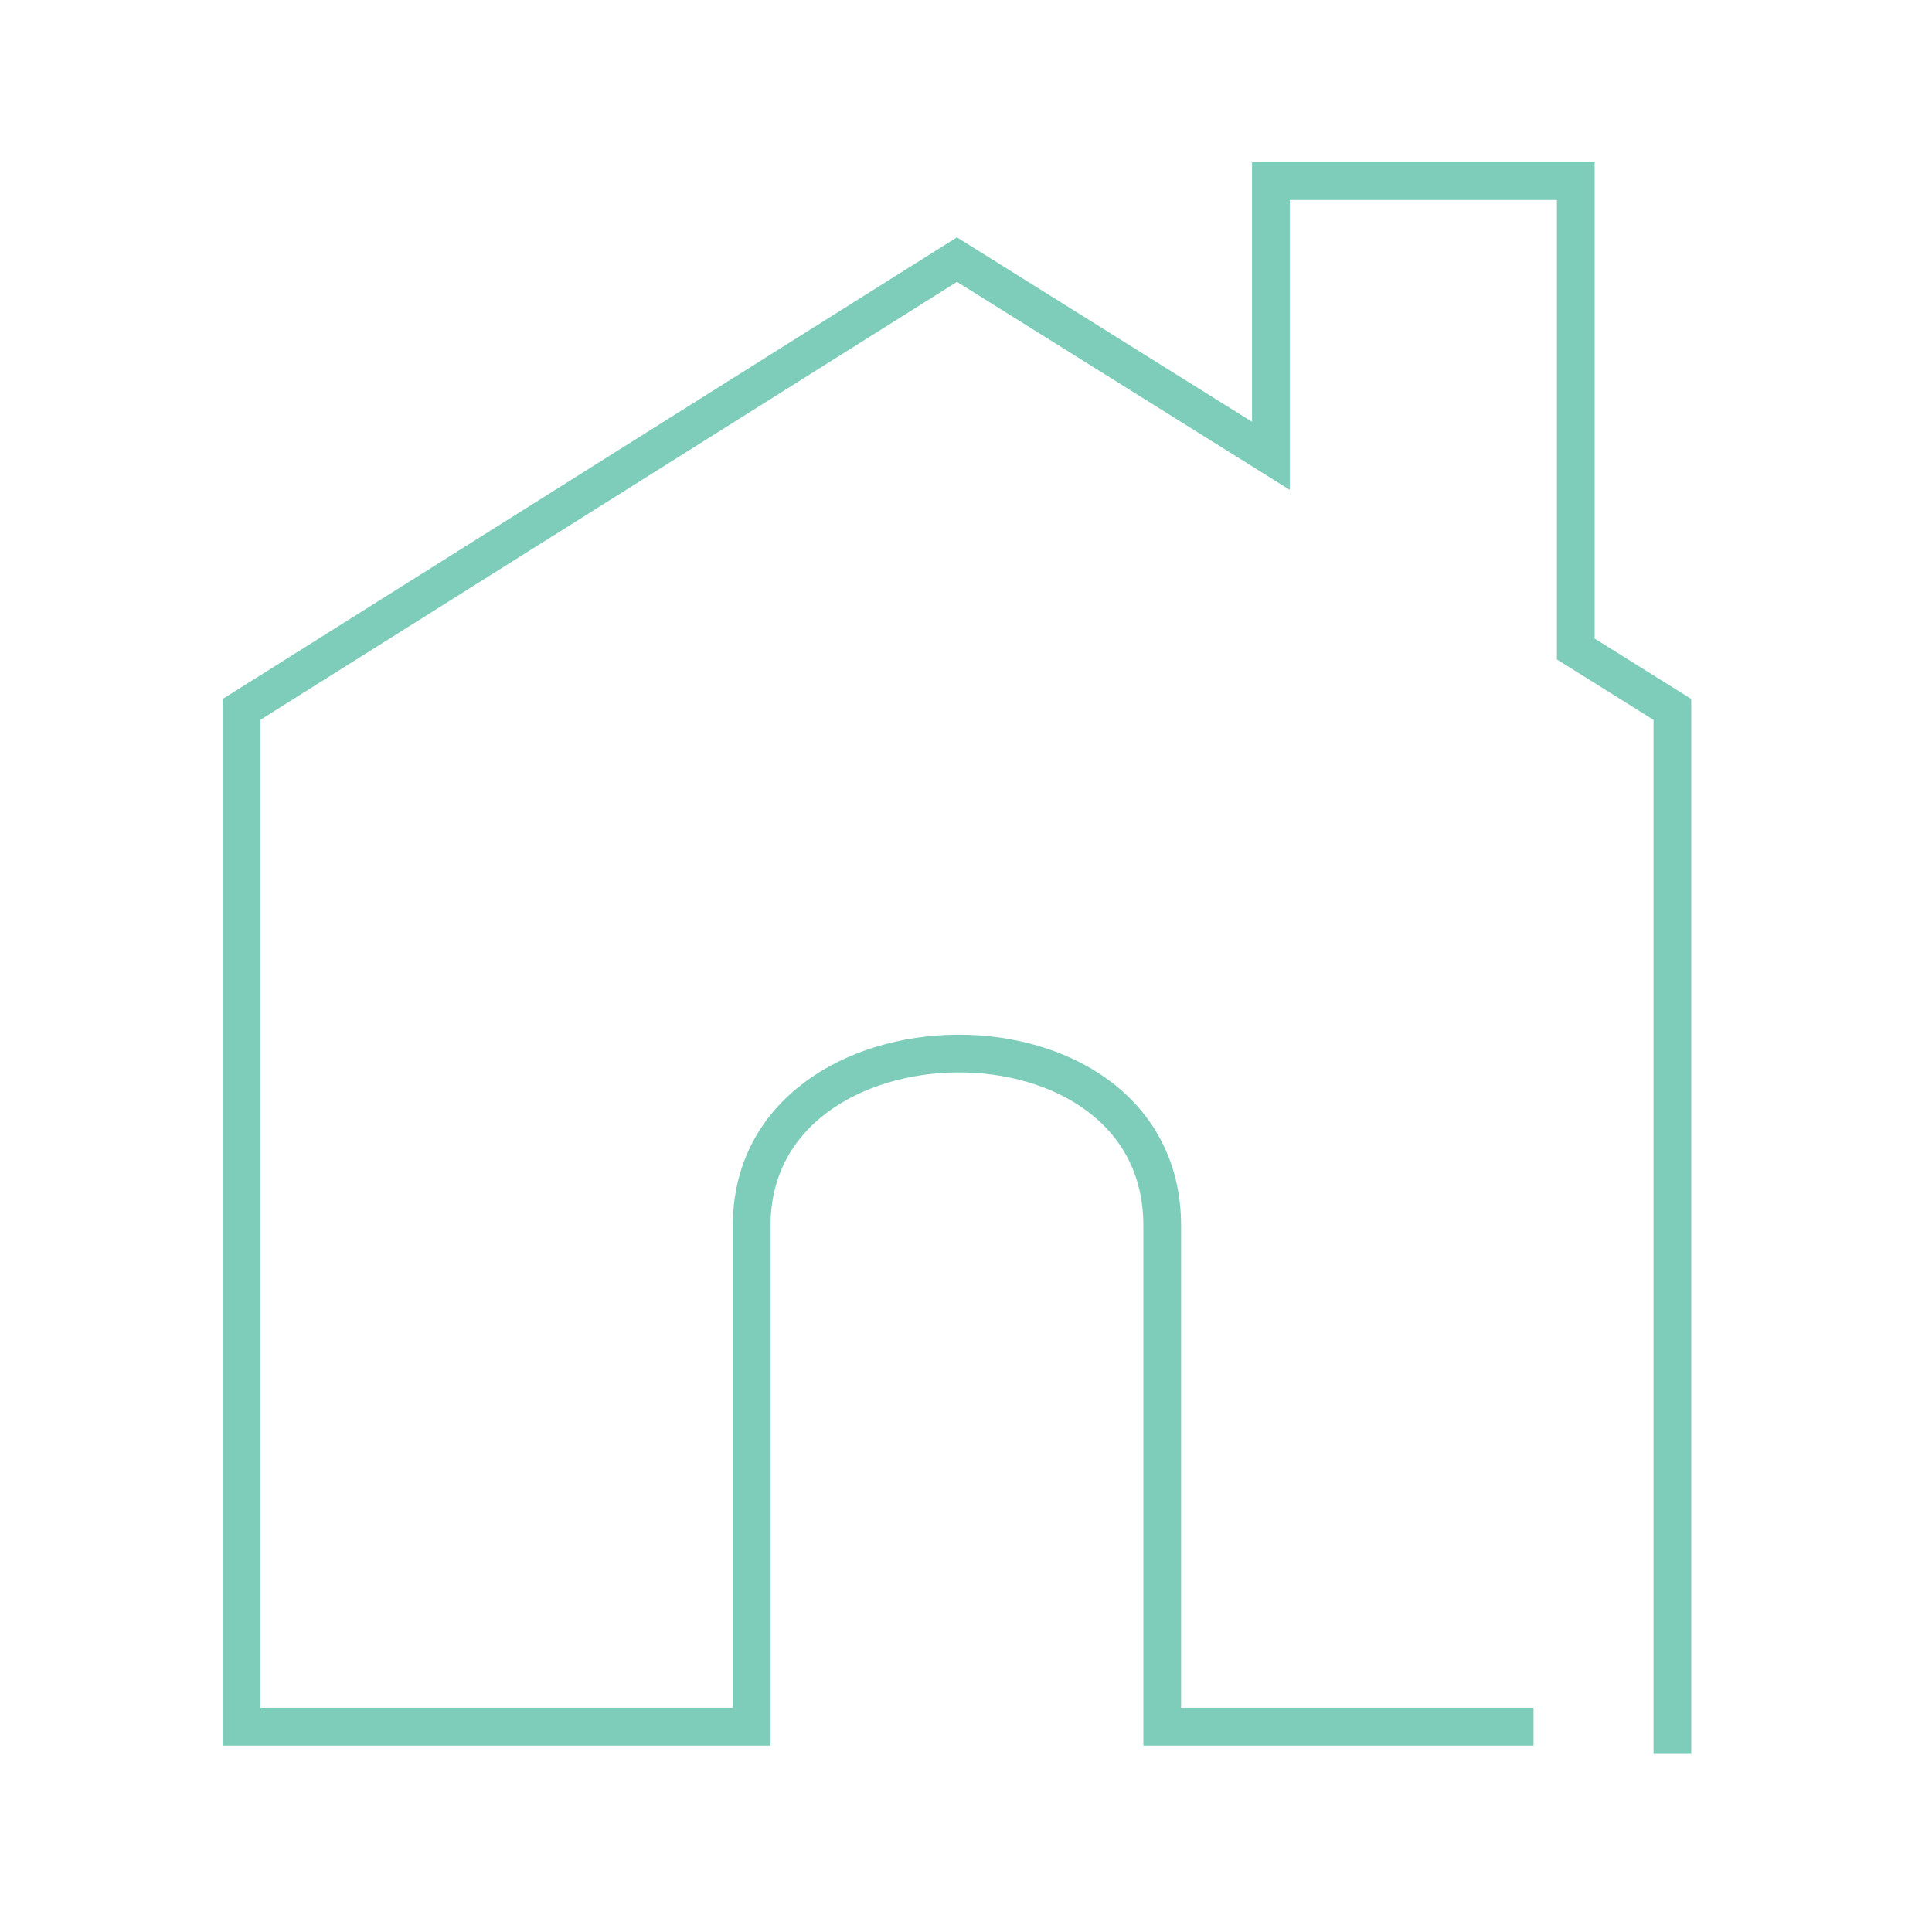 <svg width="64" height="64" viewBox="0 0 64 64" fill="none" xmlns="http://www.w3.org/2000/svg">
<path d="M55.4 58.1V23.5L52.2 21.5V6H42.1V15.1L31.7 8.6L8 23.5V57.2H24.9C24.9 57.2 24.9 48.6 24.9 40.6C24.9 33.1 38.5 32.9 38.5 40.6C38.5 45.1 38.5 57.2 38.5 57.2H50.8" stroke="#7ECDBA" stroke-width="1.25" stroke-miterlimit="10"/>
</svg>
